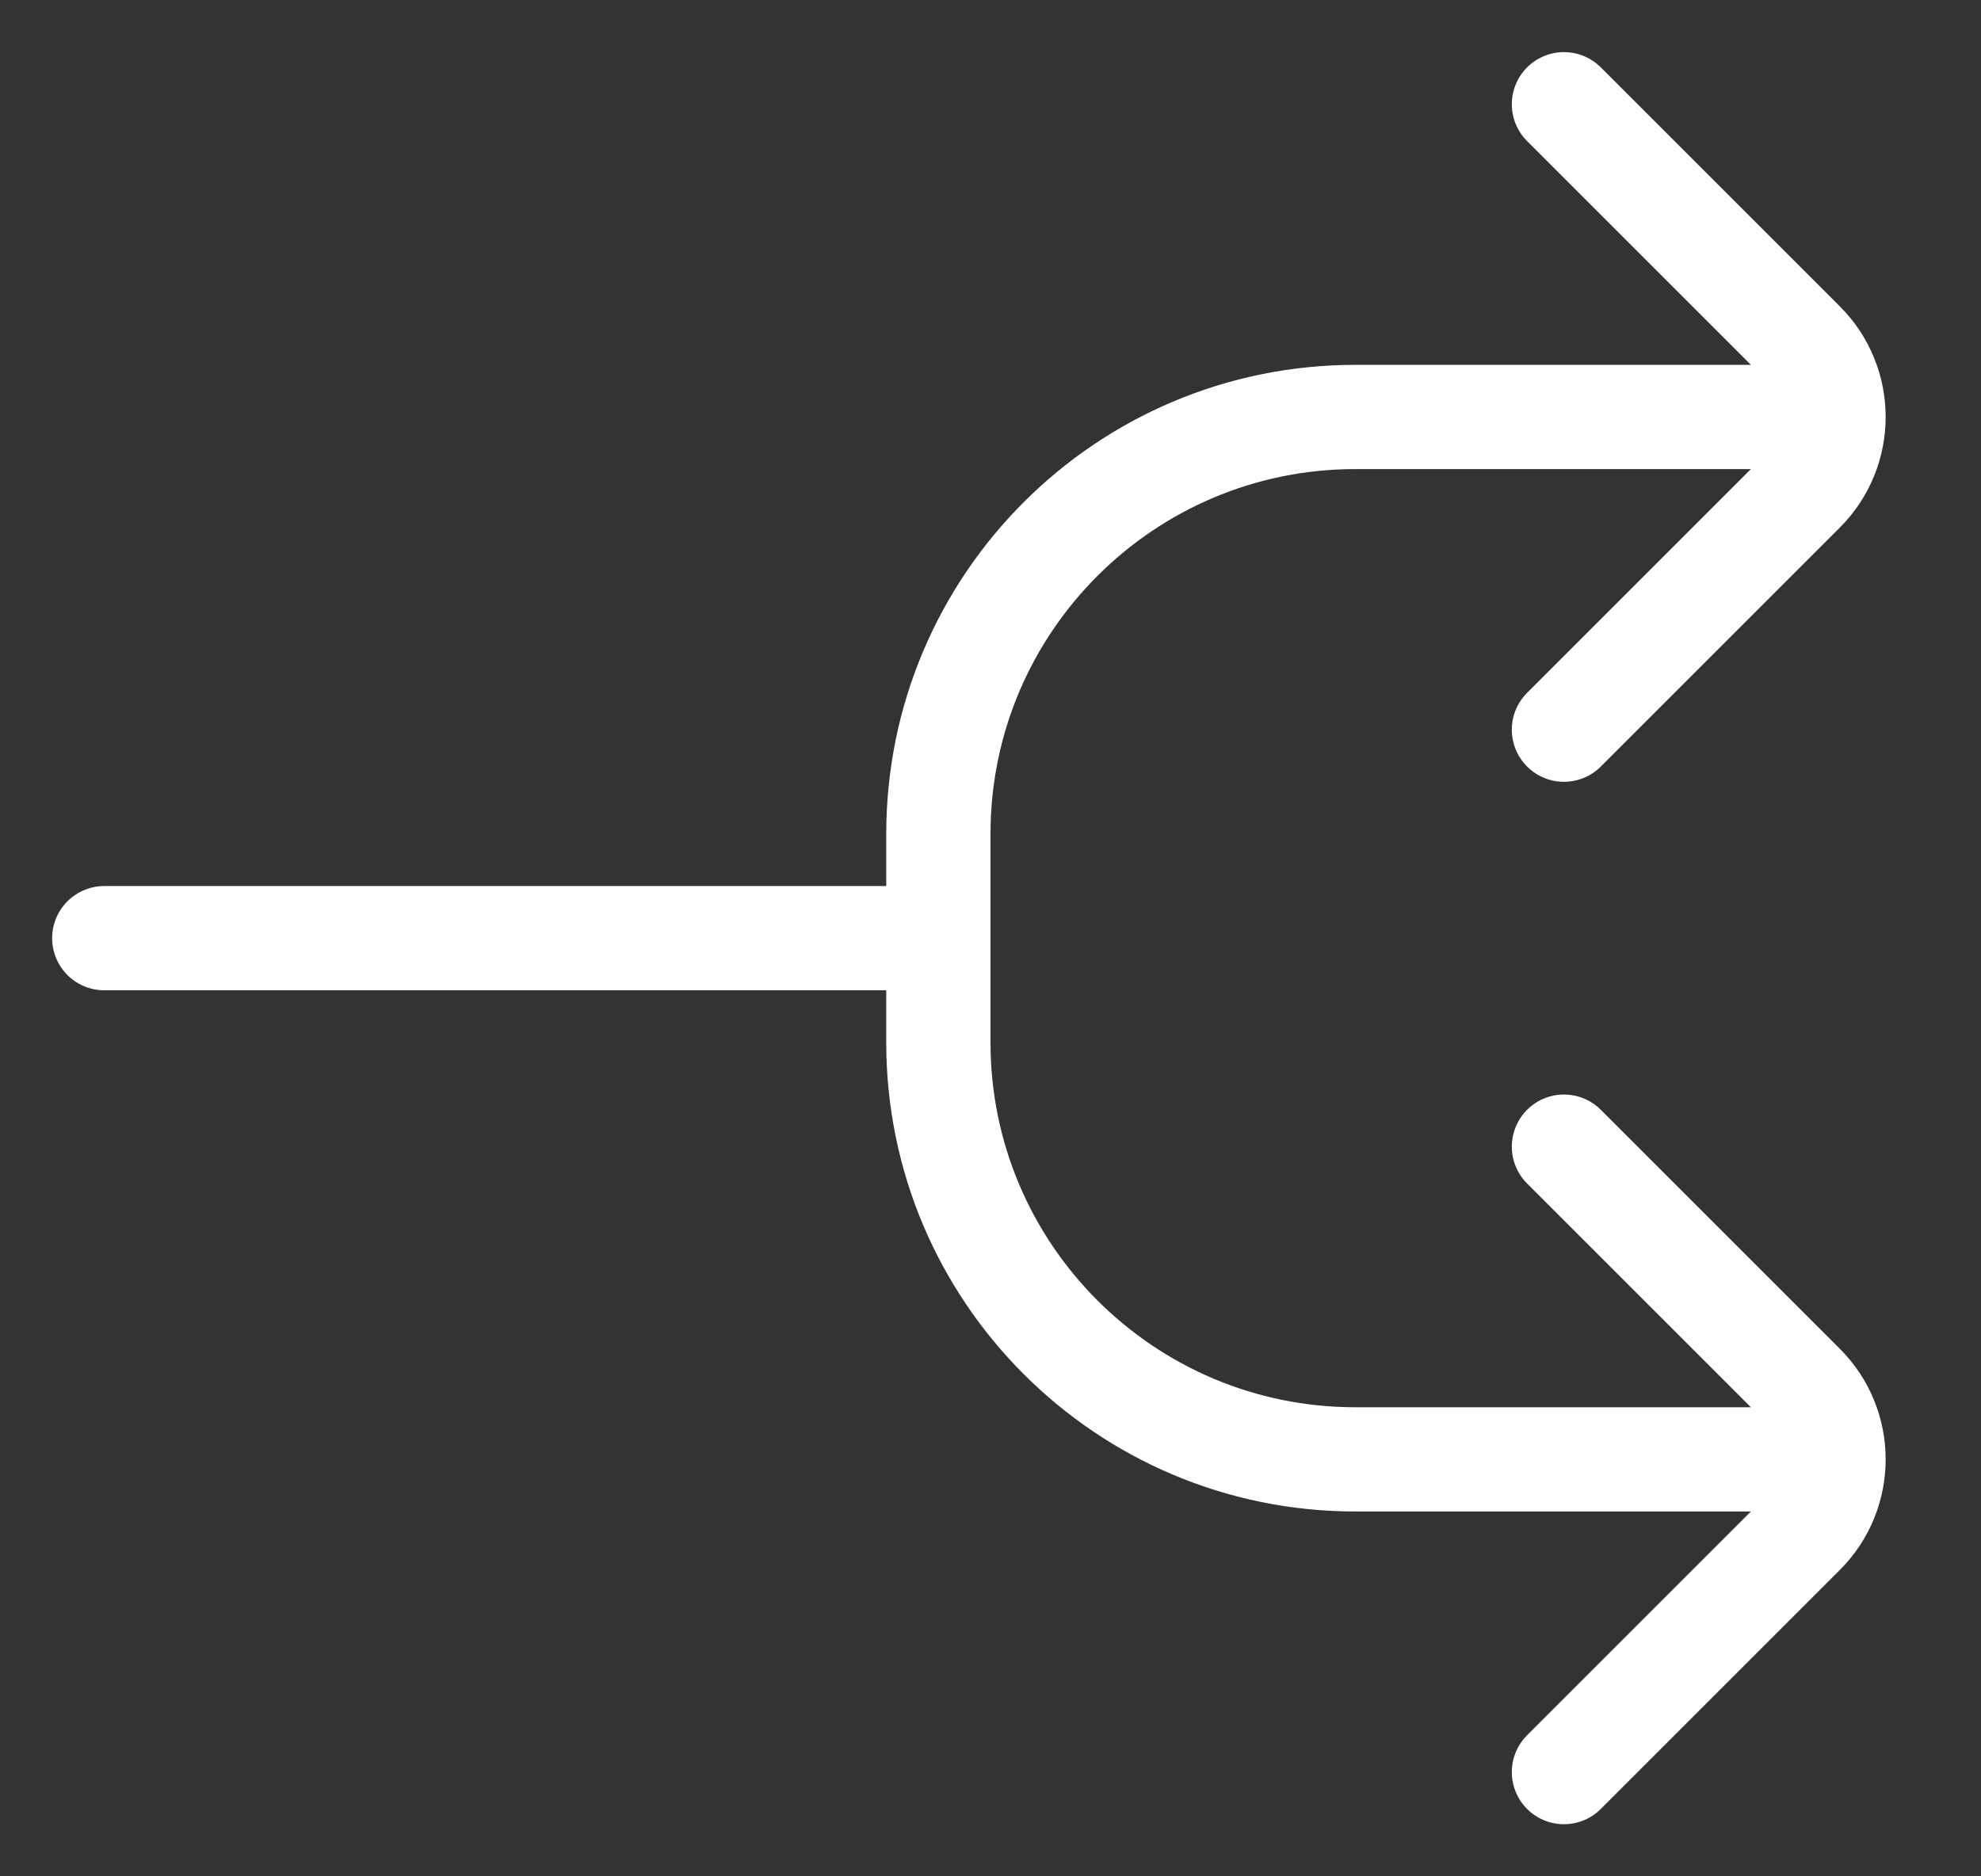 <svg width="19" height="18" viewBox="0 0 19 18" fill="none" xmlns="http://www.w3.org/2000/svg">
<rect x="0" y="0" width="19" height="18" fill="#333333" stroke="none"/>
<path d="M15 7L17.293 4.707C17.683 4.317 17.683 3.683 17.293 3.293L15 1M15 17L17.293 14.707C17.683 14.317 17.683 13.683 17.293 13.293L15 11M17 4H13C10.791 4 9 5.791 9 8V9M9 9H1M9 9V10C9 12.209 10.791 14 13 14H17" stroke="white" stroke-linecap="round"/>
</svg>
